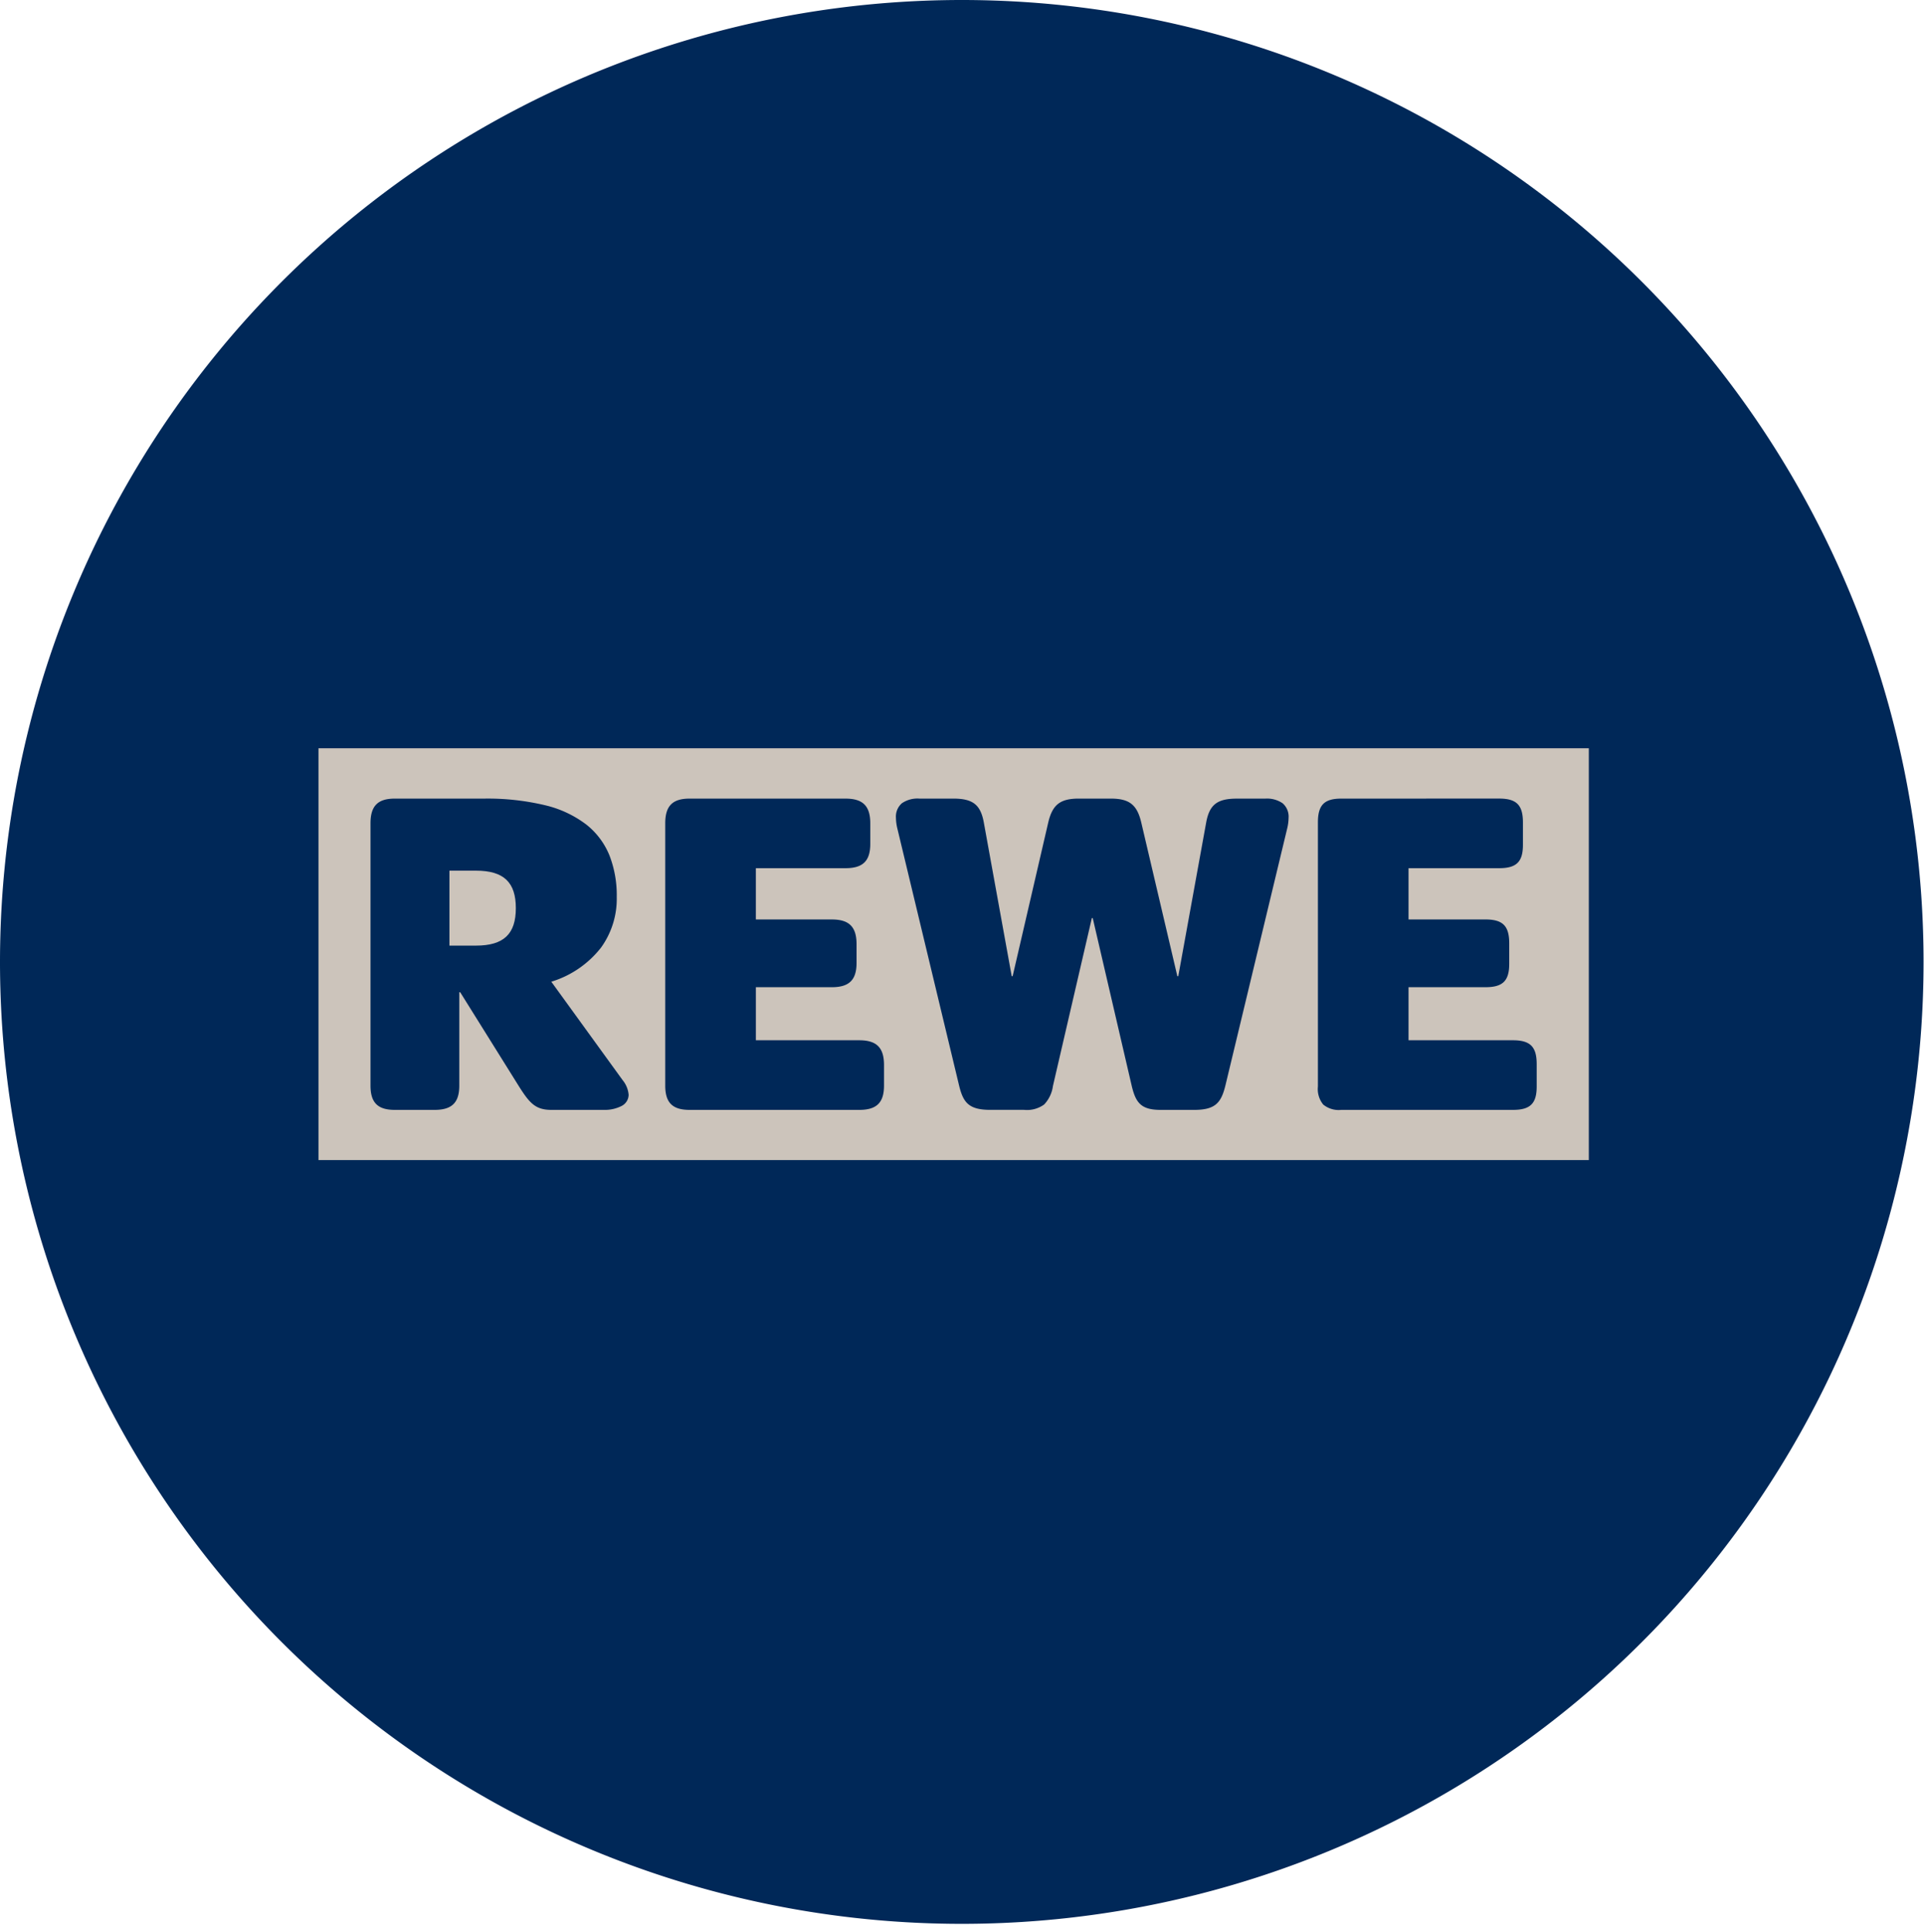 <svg id="CNX-LogosRetailersDE-Rewe" xmlns="http://www.w3.org/2000/svg" xmlns:xlink="http://www.w3.org/1999/xlink" width="257" height="258" viewBox="0 0 257 258">
  <defs>
    <clipPath id="clip-path">
      <path id="Clip_2" data-name="Clip 2" d="M0,0H256.94V256.941H0Z" transform="translate(0.001 0.059)" fill="none"/>
    </clipPath>
  </defs>
  <g id="Group_8" data-name="Group 8" transform="translate(0 -1)">
    <g id="Group_3" data-name="Group 3" transform="translate(0 0.941)">
      <path id="Clip_2-2" data-name="Clip 2" d="M0,0H256.94V256.941H0Z" transform="translate(0.001 0.059)" fill="none"/>
      <g id="Group_3-2" data-name="Group 3" clip-path="url(#clip-path)">
        <path id="Fill_1" data-name="Fill 1" d="M256.94,128.47A128.47,128.47,0,1,1,128.469,0,128.471,128.471,0,0,1,256.94,128.47" transform="translate(0.001 0.059)" fill="#002858"/>
      </g>
    </g>
    <path id="Fill_4" data-name="Fill 4" d="M3.549,0H0V10.011H3.549c3.737,0,5.322-1.584,5.322-5.006S7.287,0,3.549,0" transform="translate(60.033 117.281)" fill="#ccc4bb"/>
    <path id="Fill_6" data-name="Fill 6" d="M169.687,55H0V0H169.687V55ZM136.618,6.724c-2.273,0-3.118.862-3.118,3.179V45.179a3.258,3.258,0,0,0,.711,2.407,3.258,3.258,0,0,0,2.407.711h22.927c2.317,0,3.178-.845,3.178-3.118v-3c0-2.318-.861-3.18-3.178-3.18H145.606V31.912h10.27c2.317,0,3.179-.845,3.179-3.118V26.043c0-2.317-.862-3.179-3.179-3.179h-10.27V16.016h12.1c2.318,0,3.18-.845,3.18-3.118v-3c0-2.317-.862-3.179-3.18-3.179ZM103.3,22.681h.122l5.2,22.376c.531,2.24,1.213,3.24,3.851,3.24h4.523c2.871,0,3.6-1.018,4.158-3.3L129.4,10.7a6.3,6.3,0,0,0,.183-1.406,2.352,2.352,0,0,0-.8-1.949,3.678,3.678,0,0,0-2.315-.619h-3.791c-2.625,0-3.658.8-4.1,3.179l-3.73,20.542h-.121L109.9,9.9c-.564-2.377-1.6-3.179-4.1-3.179h-4.218c-2.5,0-3.533.8-4.1,3.179L92.722,30.445H92.6L88.871,9.9c-.438-2.377-1.472-3.179-4.1-3.179H80.251a3.678,3.678,0,0,0-2.315.619,2.352,2.352,0,0,0-.8,1.949,6.291,6.291,0,0,0,.182,1.406l8.254,34.358c.545,2.24,1.274,3.24,4.158,3.24h4.523a3.888,3.888,0,0,0,2.682-.718,4.44,4.44,0,0,0,1.169-2.46l5.2-22.436ZM49.561,6.724c-2.272,0-3.242.987-3.242,3.3V45.057c0,2.271.969,3.24,3.242,3.24H72.242c2.314,0,3.3-.969,3.3-3.24V42.3c0-2.313-.987-3.3-3.3-3.3H58.425V31.912H68.574c2.314,0,3.3-.969,3.3-3.24V26.166c0-2.314-.987-3.3-3.3-3.3H58.424V16.016H70.408c2.315,0,3.3-.969,3.3-3.239V10.025c0-2.314-.988-3.3-3.3-3.3ZM18.809,32.584h.122l7.825,12.533c1.427,2.259,2.218,3.179,4.34,3.179h7.032a4.88,4.88,0,0,0,2.315-.5,1.7,1.7,0,0,0,.986-1.513,3.544,3.544,0,0,0-.8-1.957L31.1,31.178a13.376,13.376,0,0,0,6.641-4.554,11.128,11.128,0,0,0,2.1-6.755,14.686,14.686,0,0,0-.965-5.536A10.083,10.083,0,0,0,35.789,10.2,14.633,14.633,0,0,0,30.3,7.617a33.054,33.054,0,0,0-8.186-.893H10.189c-2.271,0-3.24.987-3.24,3.3V45.057c0,2.271.969,3.24,3.24,3.24h5.319c2.314,0,3.3-.969,3.3-3.24V32.585Z" transform="translate(42.541 100.934)" fill="#ccc4bb"/>
  </g>
</svg>
